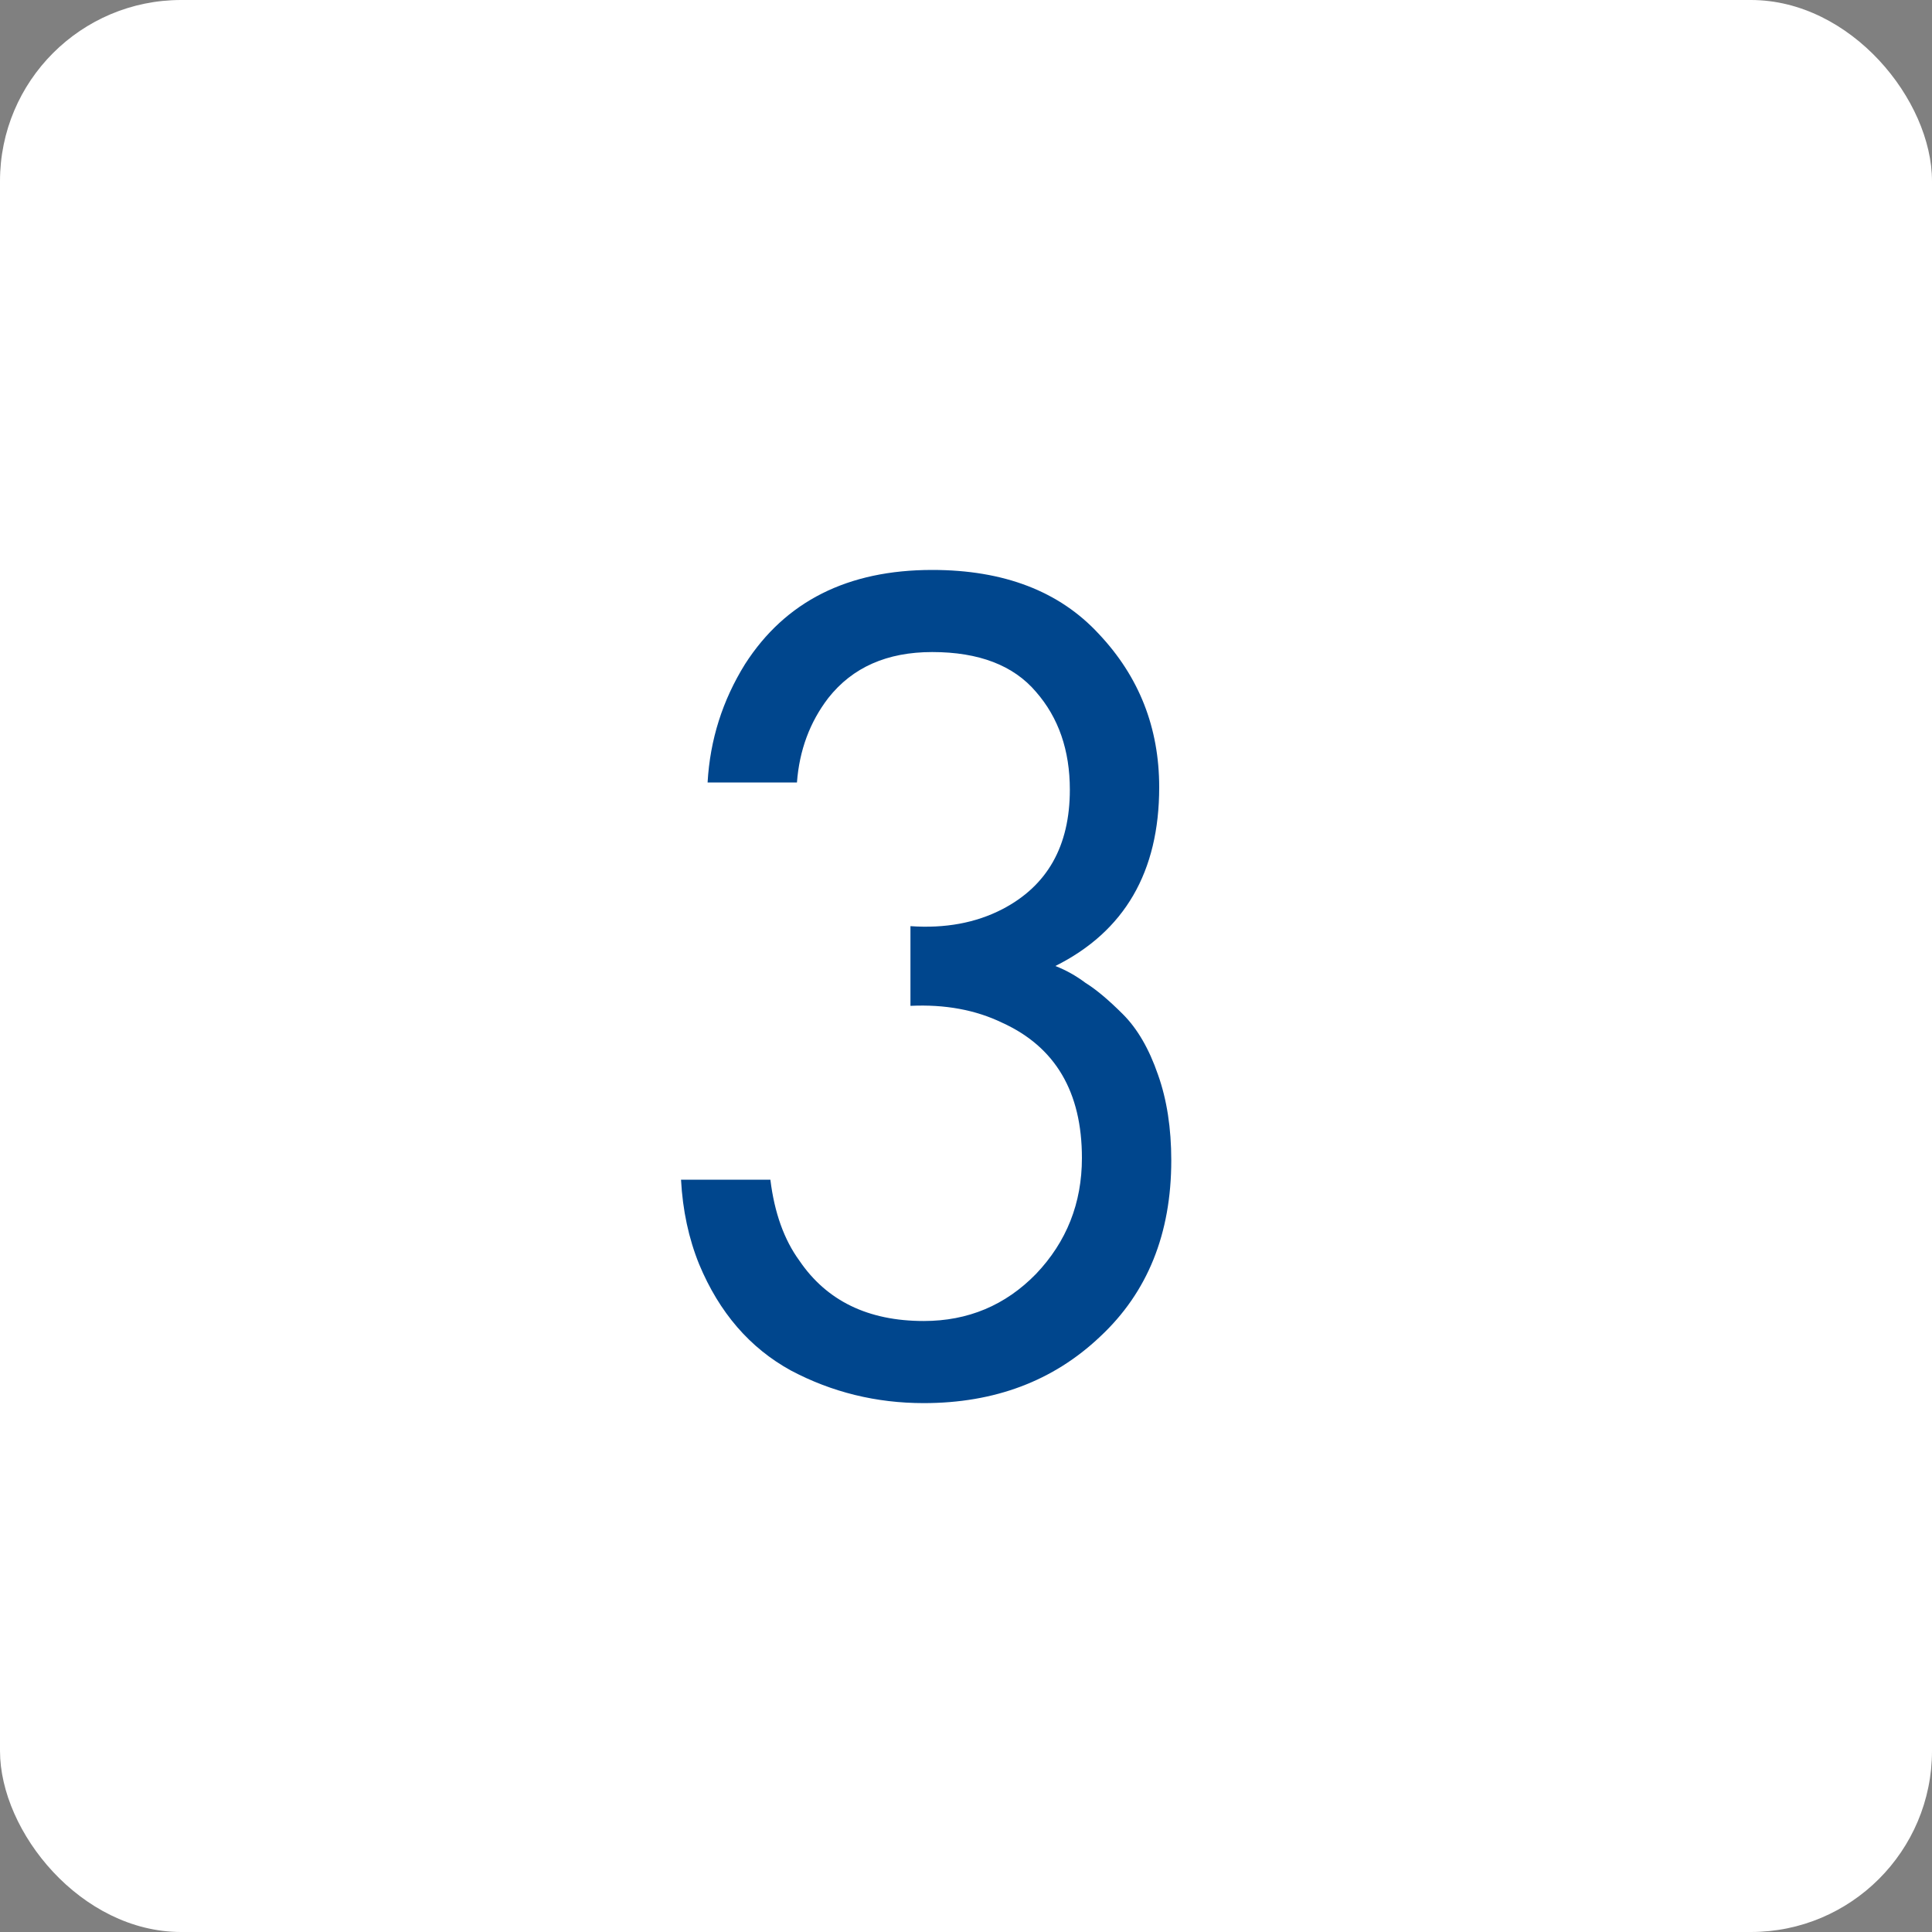 <?xml version="1.0" encoding="UTF-8"?> <svg xmlns="http://www.w3.org/2000/svg" width="32" height="32" viewBox="0 0 32 32" fill="none"><rect x="0" y="0" width="32" height="32" fill="#808080" stroke="none"/><rect width="32" height="32" rx="3" fill="white"></rect><path d="M13.2 12.96H11.72C11.76 12.253 11.967 11.6 12.34 11C13.007 9.96 14.04 9.44 15.44 9.44C16.627 9.44 17.547 9.793 18.2 10.5C18.867 11.207 19.2 12.053 19.2 13.04C19.2 14.44 18.627 15.427 17.48 16C17.653 16.067 17.82 16.16 17.98 16.28C18.153 16.387 18.36 16.56 18.6 16.8C18.84 17.04 19.033 17.373 19.18 17.8C19.327 18.213 19.4 18.687 19.4 19.22C19.4 20.433 19.007 21.407 18.22 22.14C17.447 22.873 16.473 23.24 15.3 23.24C14.513 23.24 13.78 23.06 13.1 22.7C12.42 22.327 11.913 21.74 11.58 20.94C11.407 20.513 11.307 20.047 11.28 19.54H12.76C12.827 20.087 12.987 20.533 13.24 20.88C13.693 21.547 14.38 21.88 15.3 21.88C16.033 21.88 16.653 21.62 17.16 21.1C17.667 20.567 17.92 19.927 17.92 19.18C17.92 18.087 17.48 17.34 16.6 16.94C16.16 16.727 15.653 16.633 15.08 16.66V15.34C15.653 15.38 16.16 15.287 16.6 15.06C17.347 14.673 17.72 14.013 17.72 13.08C17.72 12.427 17.533 11.887 17.16 11.46C16.787 11.02 16.213 10.8 15.44 10.8C14.693 10.8 14.12 11.053 13.72 11.56C13.413 11.96 13.24 12.427 13.2 12.96Z" fill="#00468D"></path></svg> 